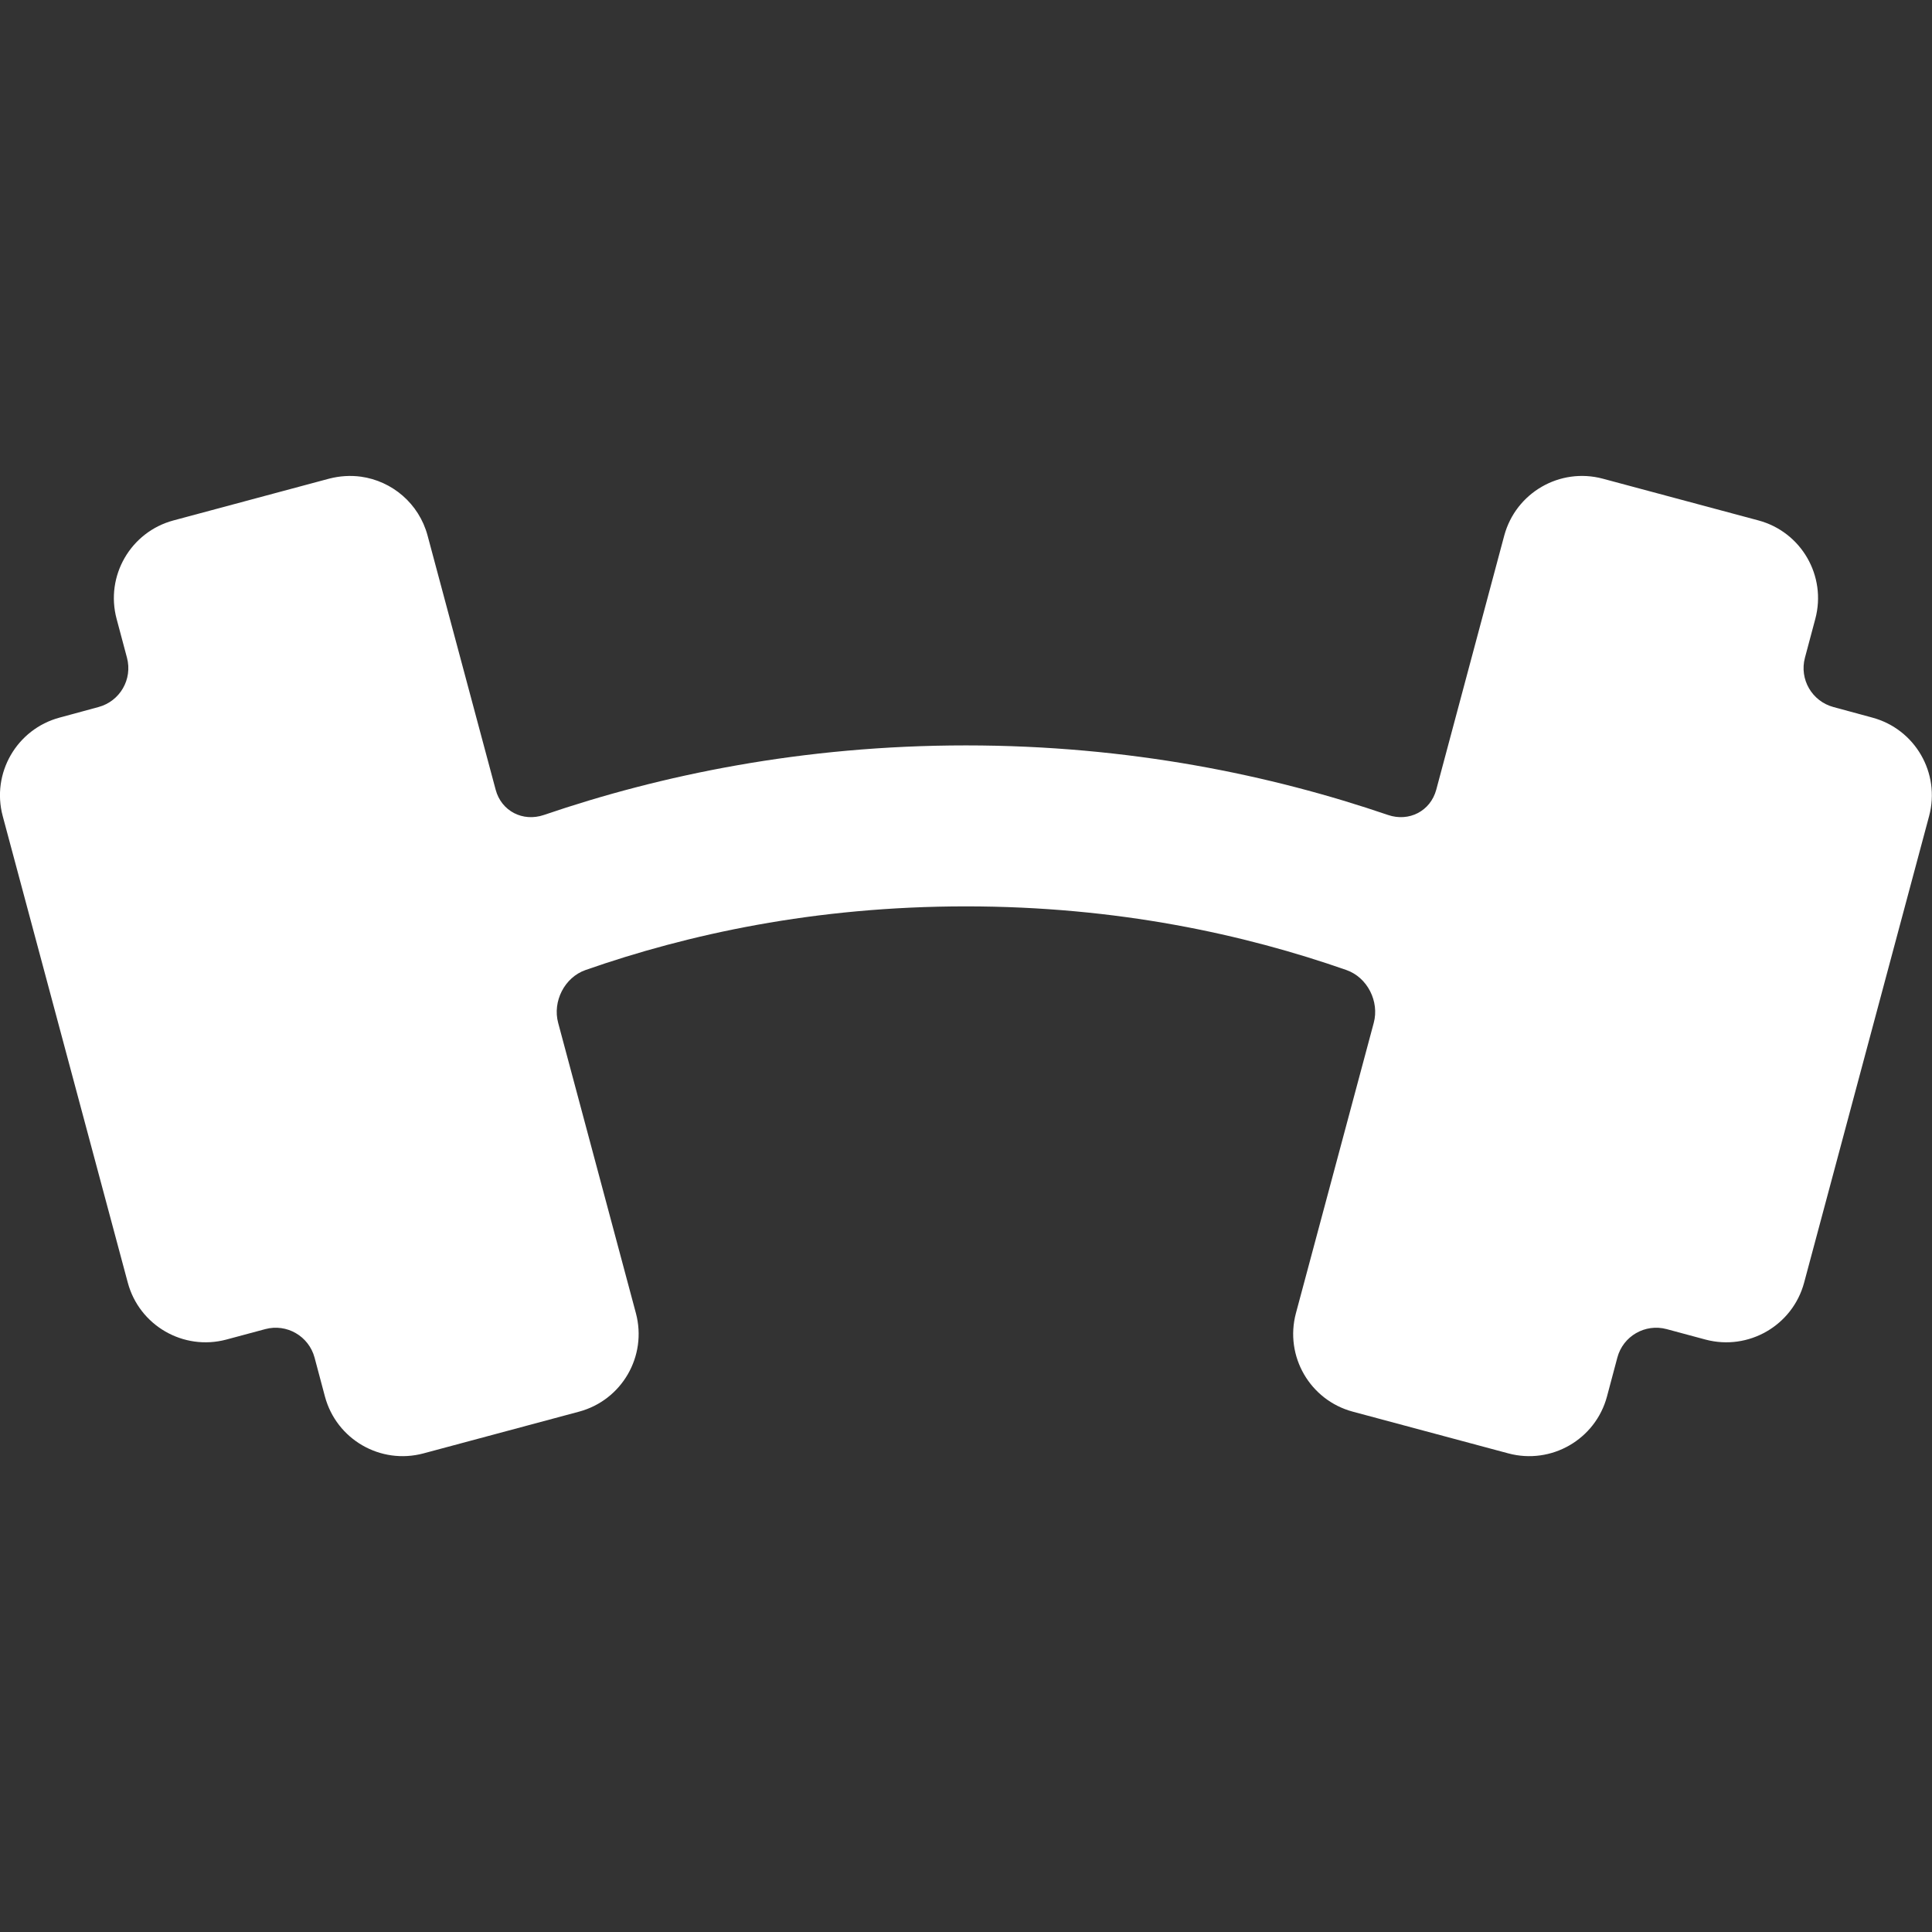 <?xml version="1.0" encoding="UTF-8"?> <svg xmlns="http://www.w3.org/2000/svg" width="22" height="22" viewBox="0 0 22 22" fill="none"><rect x="0" y="0" width="22" height="22" fill="#333333" stroke="none"/> <path d="M4.11 5.428C3.992 5.412 3.869 5.419 3.746 5.451L1.976 5.926C1.487 6.057 1.197 6.559 1.328 7.048L1.446 7.49C1.511 7.735 1.366 7.985 1.122 8.051L0.68 8.171C0.191 8.302 -0.1 8.804 0.031 9.293L1.455 14.605C1.586 15.094 2.088 15.384 2.577 15.254L3.02 15.135C3.264 15.069 3.516 15.214 3.582 15.459L3.7 15.902C3.831 16.391 4.333 16.681 4.822 16.55L6.593 16.075C7.082 15.944 7.372 15.442 7.241 14.953L6.356 11.648C6.29 11.404 6.428 11.13 6.667 11.046C7.831 10.639 9.277 10.321 10.999 10.321C12.722 10.321 14.168 10.639 15.332 11.046C15.571 11.13 15.709 11.404 15.643 11.648L14.757 14.953C14.626 15.442 14.916 15.944 15.405 16.075L17.176 16.55C17.665 16.681 18.168 16.391 18.299 15.902L18.417 15.459C18.482 15.214 18.734 15.069 18.979 15.135L19.421 15.254C19.91 15.384 20.413 15.094 20.544 14.605L21.967 9.293C22.098 8.804 21.808 8.302 21.319 8.171L20.877 8.051C20.633 7.985 20.488 7.735 20.553 7.49L20.671 7.048C20.802 6.559 20.512 6.057 20.023 5.926L18.252 5.451C17.763 5.32 17.261 5.61 17.129 6.099L16.355 8.992C16.289 9.237 16.044 9.362 15.805 9.28C14.481 8.828 12.865 8.488 10.999 8.488C9.134 8.488 7.517 8.828 6.194 9.28C5.954 9.362 5.709 9.237 5.644 8.992L4.869 6.099C4.771 5.733 4.464 5.477 4.11 5.428V5.428Z" fill="white"></path> </svg> 